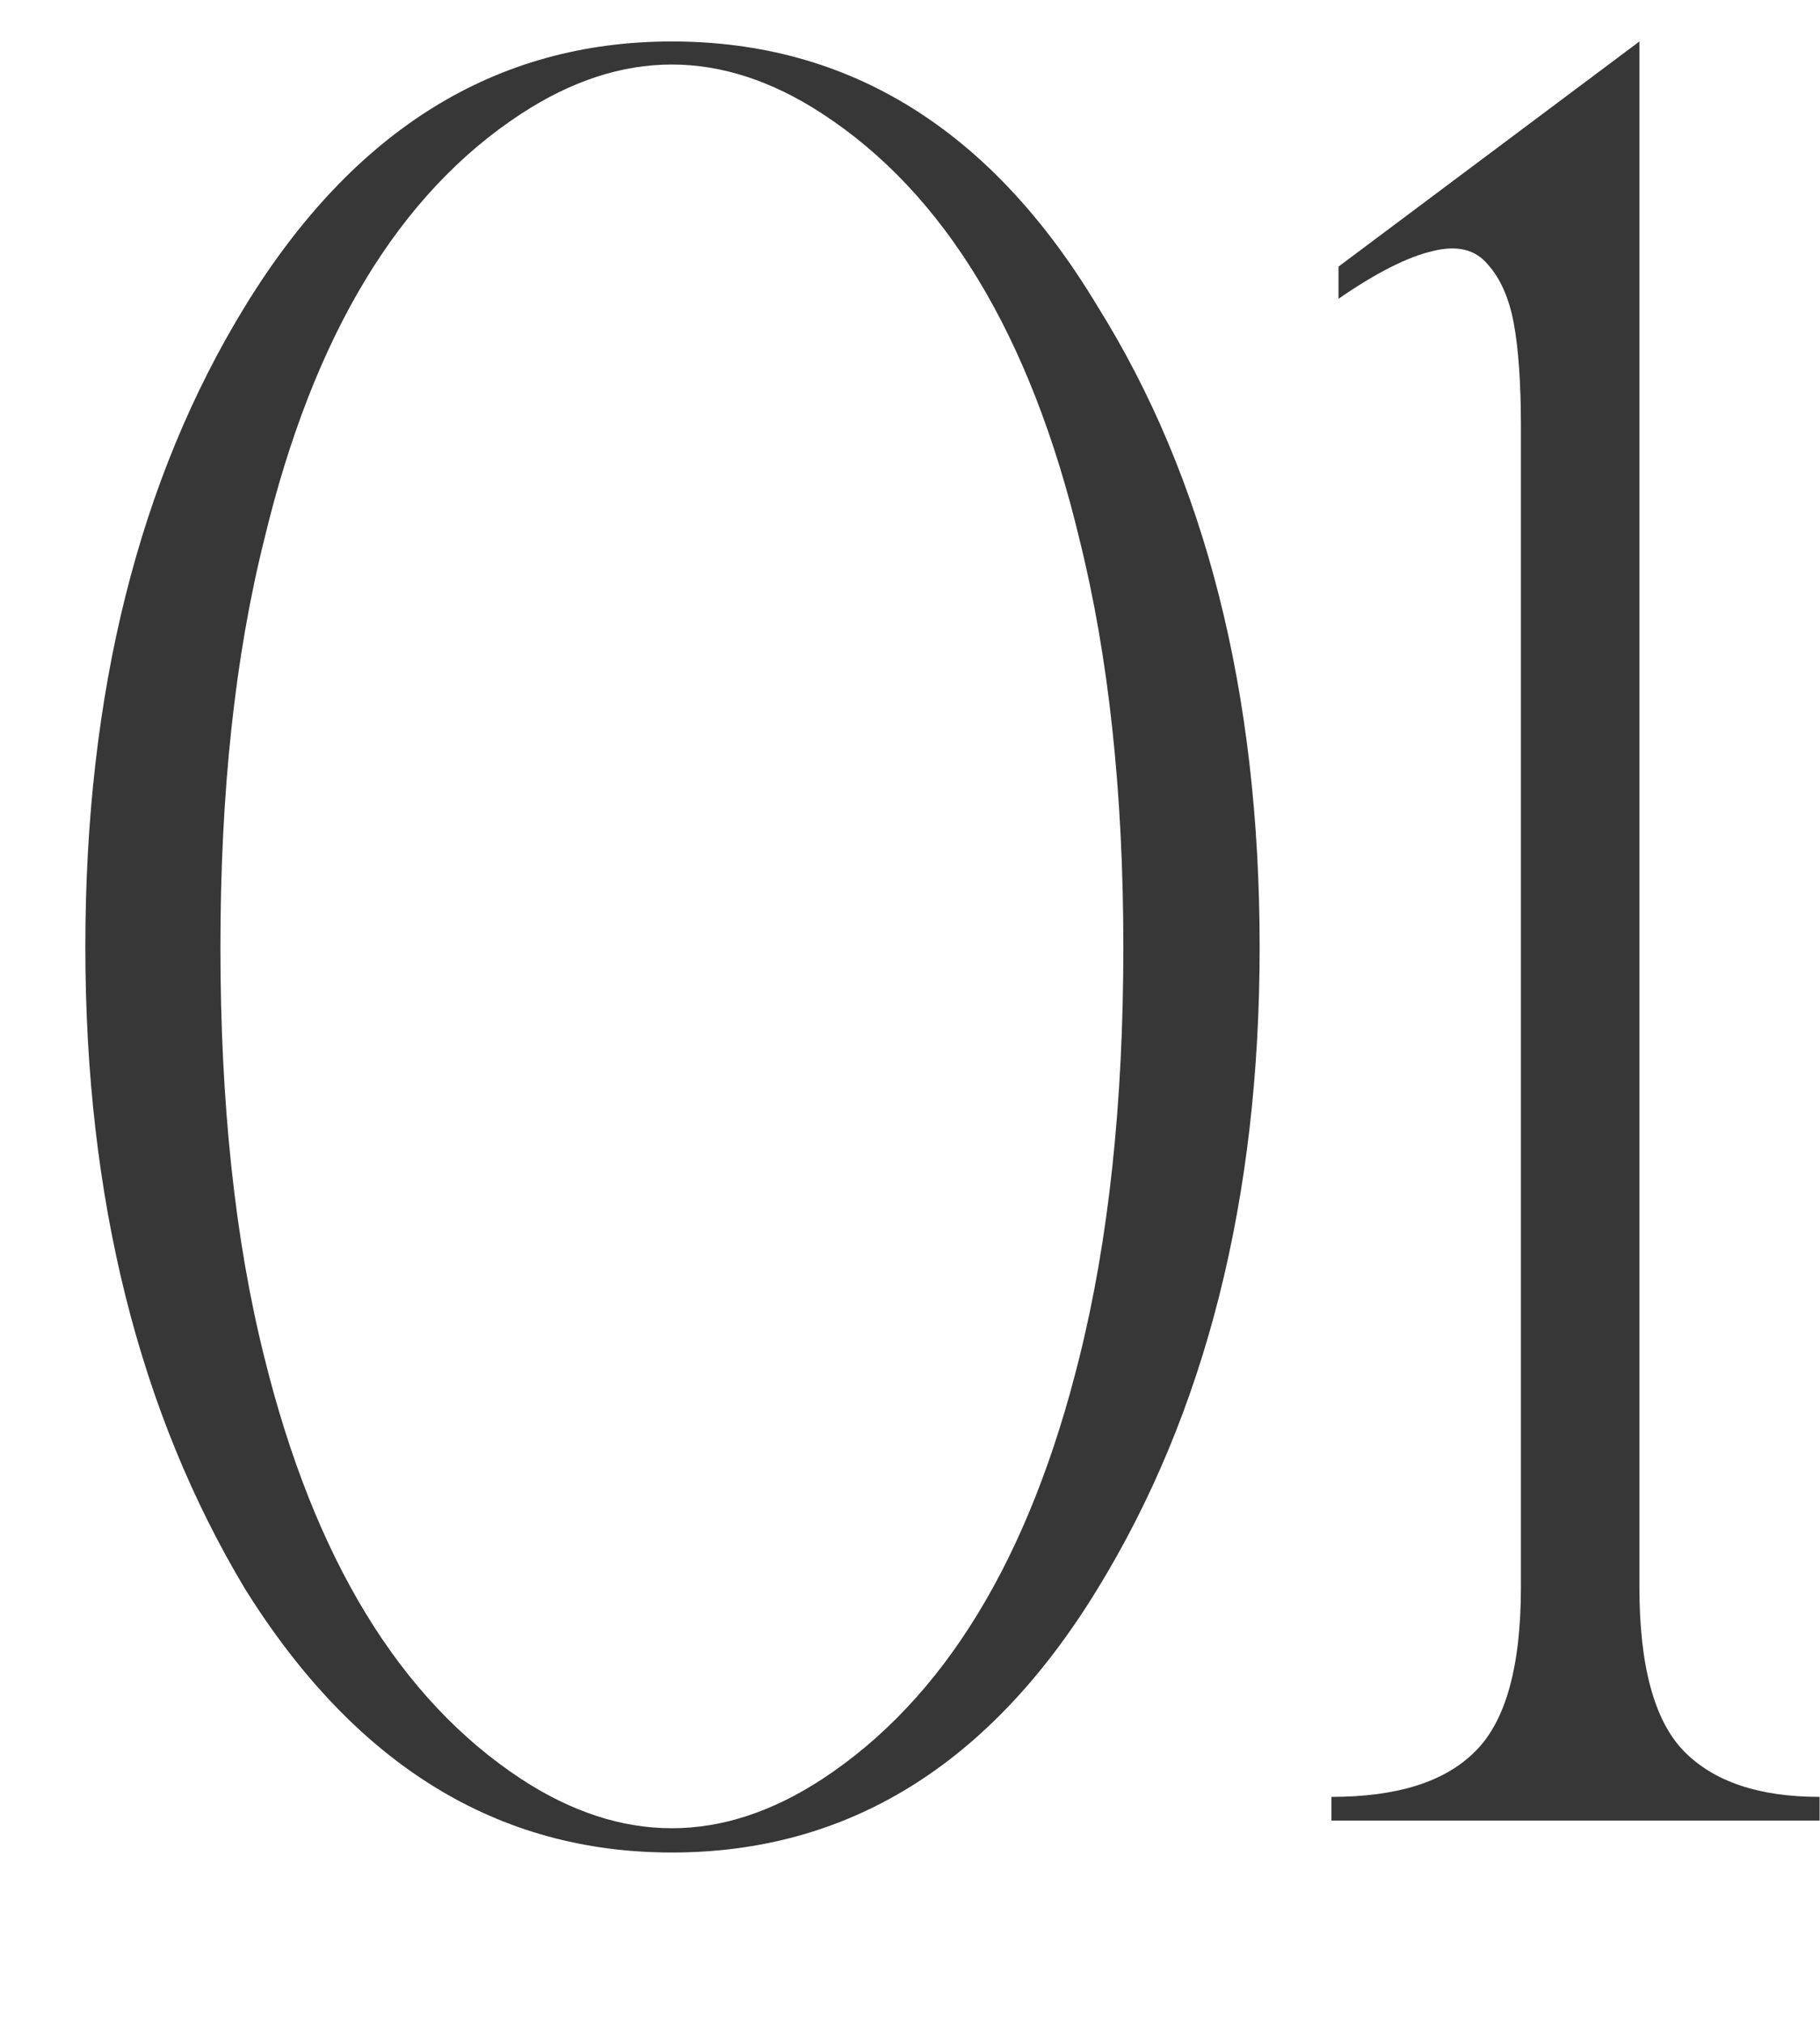 <?xml version="1.0" encoding="UTF-8"?> <svg xmlns="http://www.w3.org/2000/svg" width="9" height="10" viewBox="0 0 9 10" fill="none"> <path d="M5.426 7.857C4.895 8.725 4.193 9.158 3.322 9.158C2.459 9.158 1.756 8.725 1.213 7.857C0.686 6.979 0.422 5.92 0.422 4.682C0.422 3.428 0.686 2.371 1.213 1.512C1.748 0.641 2.451 0.205 3.322 0.205C4.201 0.205 4.902 0.641 5.426 1.512C5.961 2.367 6.229 3.424 6.229 4.682C6.229 5.928 5.961 6.986 5.426 7.857ZM2.578 8.795C3.074 9.119 3.57 9.119 4.066 8.795C4.668 8.4 5.092 7.705 5.338 6.709C5.482 6.131 5.555 5.455 5.555 4.682C5.555 3.916 5.482 3.244 5.338 2.666C5.096 1.658 4.672 0.957 4.066 0.562C3.57 0.238 3.074 0.238 2.578 0.562C1.973 0.957 1.549 1.658 1.307 2.666C1.162 3.244 1.09 3.916 1.09 4.682C1.09 5.455 1.162 6.131 1.307 6.709C1.553 7.705 1.977 8.4 2.578 8.795ZM6.619 1.477V1.318L8.107 0.205V7.846C8.107 8.232 8.179 8.502 8.324 8.654C8.472 8.807 8.697 8.883 8.998 8.883V9H6.584V8.883C6.908 8.883 7.144 8.809 7.293 8.66C7.445 8.512 7.521 8.24 7.521 7.846V2.109C7.521 1.895 7.509 1.725 7.486 1.6C7.463 1.475 7.42 1.377 7.357 1.307C7.295 1.232 7.203 1.211 7.082 1.242C6.961 1.27 6.806 1.348 6.619 1.477Z" fill="#373737"></path> </svg> 